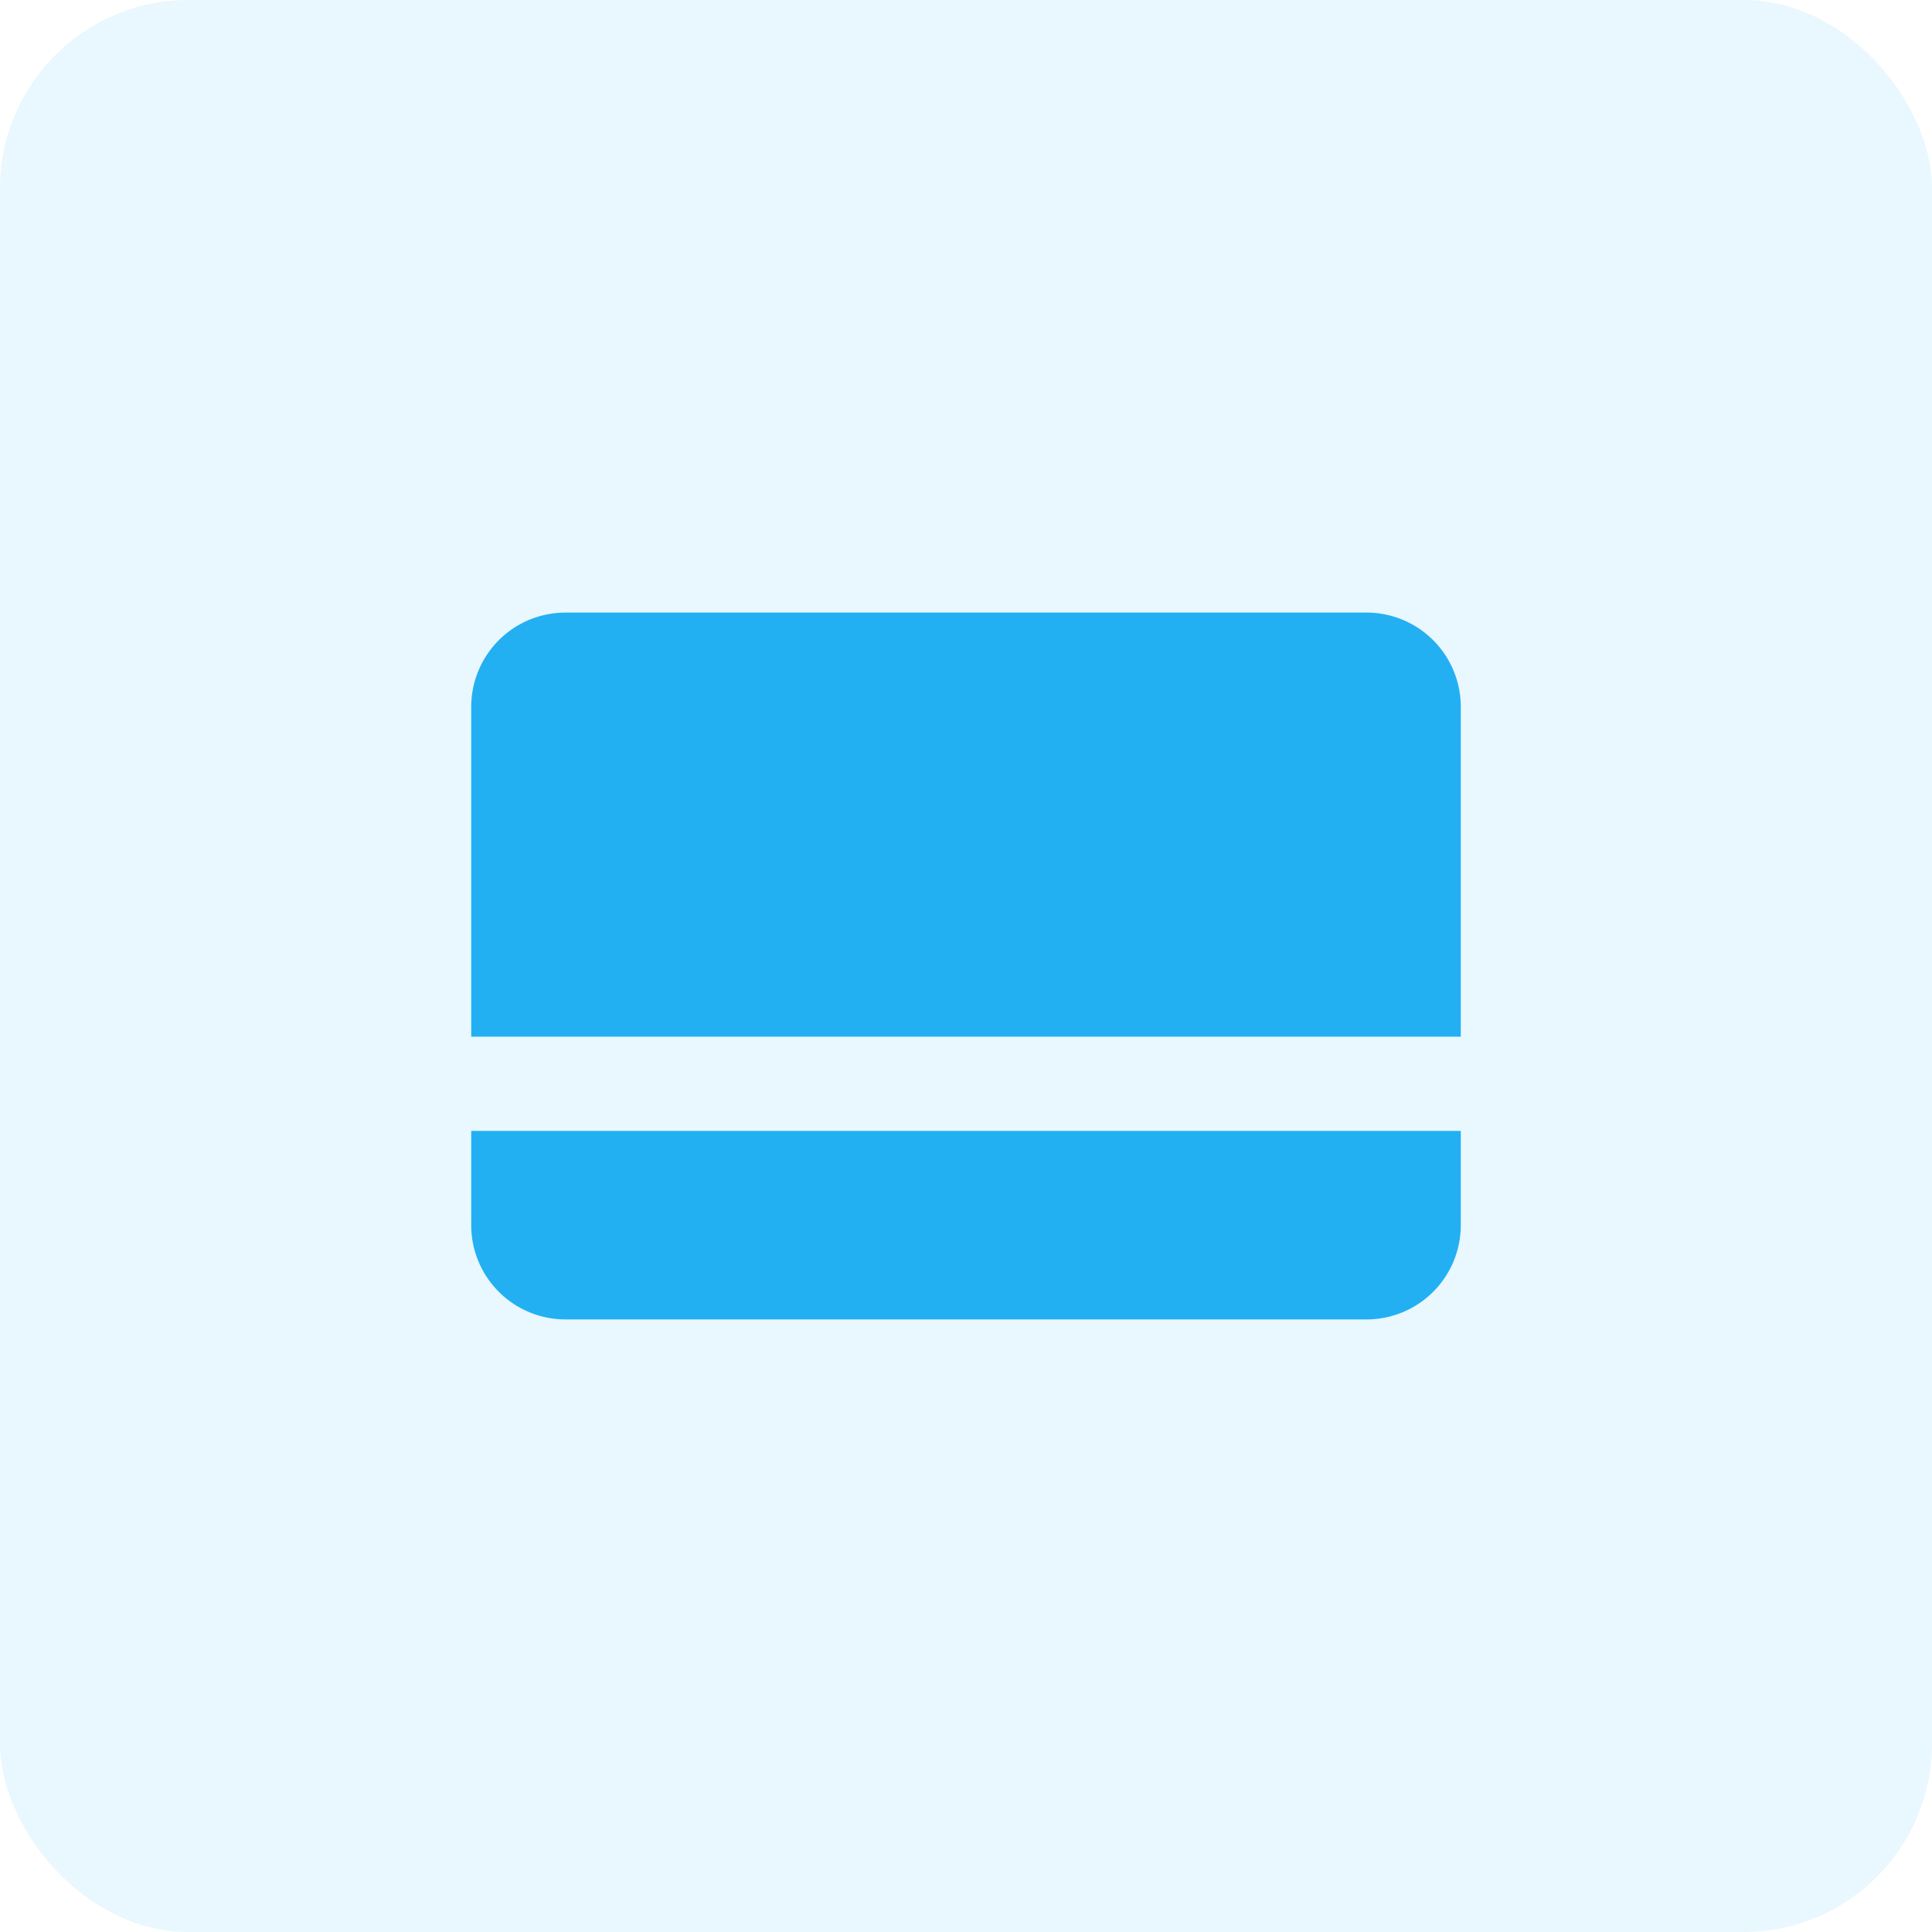 <svg width="41" height="41" fill="none" xmlns="http://www.w3.org/2000/svg"><rect width="41" height="41" rx="4" fill="#22B0F3" fill-opacity=".1"/><path fill-rule="evenodd" clip-rule="evenodd" d="M12 13a2 2 0 00-2 2v7h21v-7a2 2 0 00-2-2H12zm19 11H10v2a2 2 0 002 2h17a2 2 0 002-2v-2z" fill="#22B0F3"/></svg>